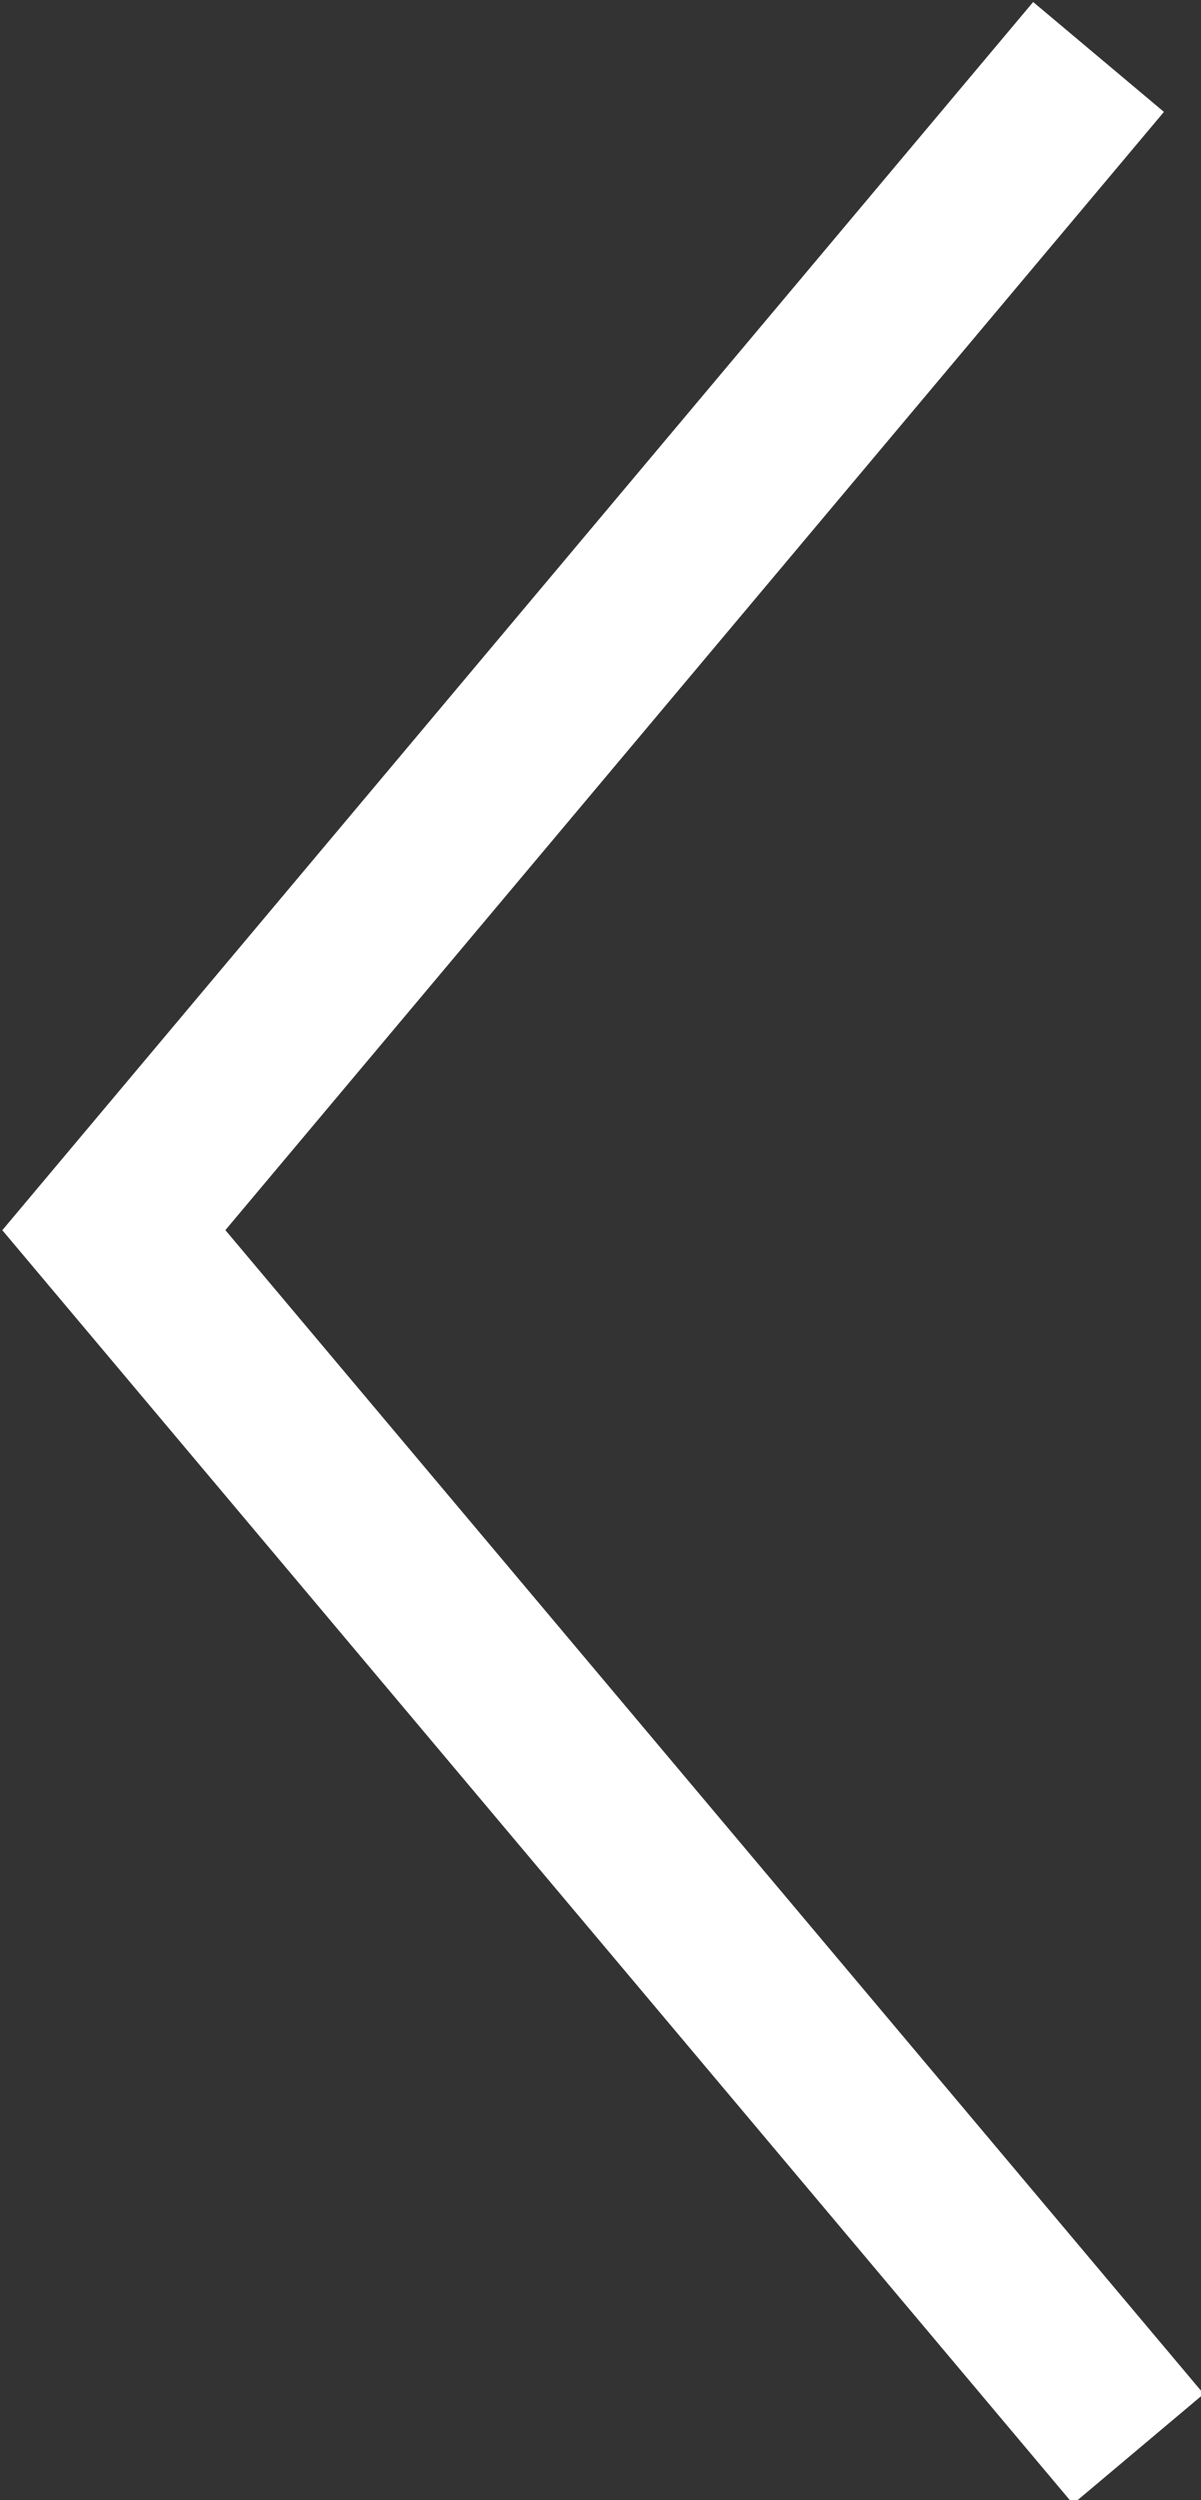 <?xml version="1.0" encoding="utf-8"?>
<!-- Generator: Adobe Illustrator 19.1.0, SVG Export Plug-In . SVG Version: 6.00 Build 0)  -->
<!DOCTYPE svg PUBLIC "-//W3C//DTD SVG 1.1//EN" "http://www.w3.org/Graphics/SVG/1.1/DTD/svg11.dtd">
<svg version="1.1" id="Layer_1" xmlns="http://www.w3.org/2000/svg" xmlns:xlink="http://www.w3.org/1999/xlink" x="0px" y="0px"
	 viewBox="-762 634.2 21.1 43.9" style="enable-background:new -762 634.2 21.1 43.9;" xml:space="preserve">
<rect x="-762" y="634.2" width="21.1" height="43.9" fill="#333333" stroke="none"/>
<style type="text/css">
	.st0{fill:none;stroke:#FFFFFF;stroke-width:3;stroke-miterlimit:10;}
</style>
<polyline id="XMLID_16_" class="st0" points="-742,677.2 -760,655.8 -742.7,635.2 "/>
</svg>

